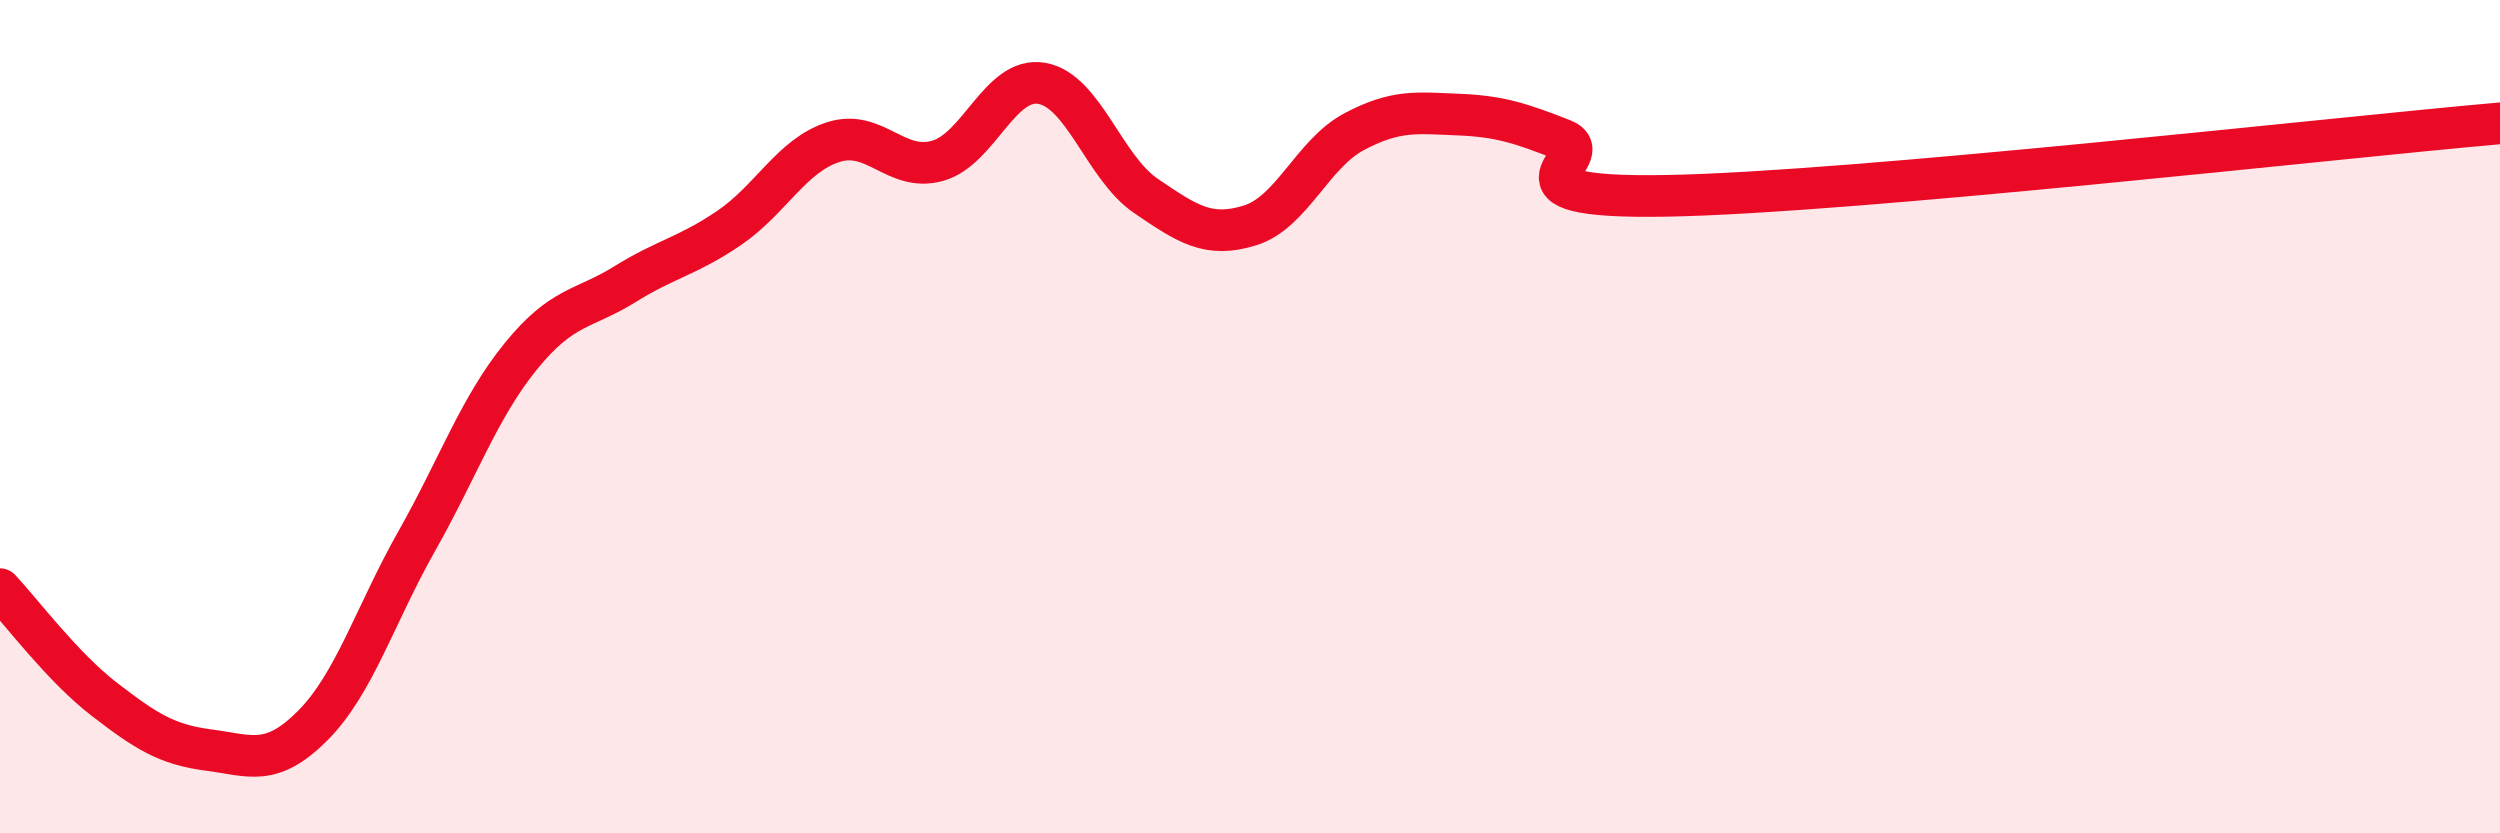 
    <svg width="60" height="20" viewBox="0 0 60 20" xmlns="http://www.w3.org/2000/svg">
      <path
        d="M 0,14.14 C 0.5,14.67 1.5,16.01 2.5,16.78 C 3.5,17.55 4,17.87 5,18 C 6,18.13 6.5,18.42 7.5,17.42 C 8.5,16.42 9,14.76 10,12.99 C 11,11.22 11.5,9.78 12.5,8.55 C 13.5,7.32 14,7.44 15,6.82 C 16,6.2 16.5,6.15 17.5,5.47 C 18.5,4.79 19,3.73 20,3.41 C 21,3.09 21.5,4.14 22.5,3.86 C 23.5,3.58 24,1.83 25,2 C 26,2.17 26.5,4.02 27.5,4.7 C 28.5,5.38 29,5.72 30,5.41 C 31,5.1 31.5,3.69 32.5,3.16 C 33.5,2.63 34,2.71 35,2.75 C 36,2.79 36.5,2.96 37.5,3.35 C 38.5,3.74 35.5,4.78 40,4.7 C 44.5,4.62 56,3.31 60,2.96L60 20L0 20Z"
        fill="#EB0A25"
        opacity="0.1"
        stroke-linecap="round"
        stroke-linejoin="round"
      />
      <path
        d="M 0,14.14 C 0.5,14.67 1.5,16.01 2.5,16.78 C 3.5,17.55 4,17.87 5,18 C 6,18.13 6.5,18.42 7.5,17.42 C 8.5,16.42 9,14.76 10,12.99 C 11,11.22 11.5,9.78 12.5,8.55 C 13.5,7.32 14,7.44 15,6.82 C 16,6.2 16.5,6.15 17.5,5.47 C 18.5,4.79 19,3.73 20,3.41 C 21,3.09 21.5,4.14 22.5,3.86 C 23.5,3.58 24,1.83 25,2 C 26,2.17 26.5,4.02 27.5,4.7 C 28.5,5.38 29,5.72 30,5.41 C 31,5.1 31.5,3.69 32.5,3.16 C 33.5,2.63 34,2.71 35,2.75 C 36,2.79 36.5,2.96 37.5,3.35 C 38.5,3.74 35.5,4.78 40,4.7 C 44.5,4.62 56,3.31 60,2.96"
        stroke="#EB0A25"
        stroke-width="1"
        fill="none"
        stroke-linecap="round"
        stroke-linejoin="round"
      />
    </svg>
  